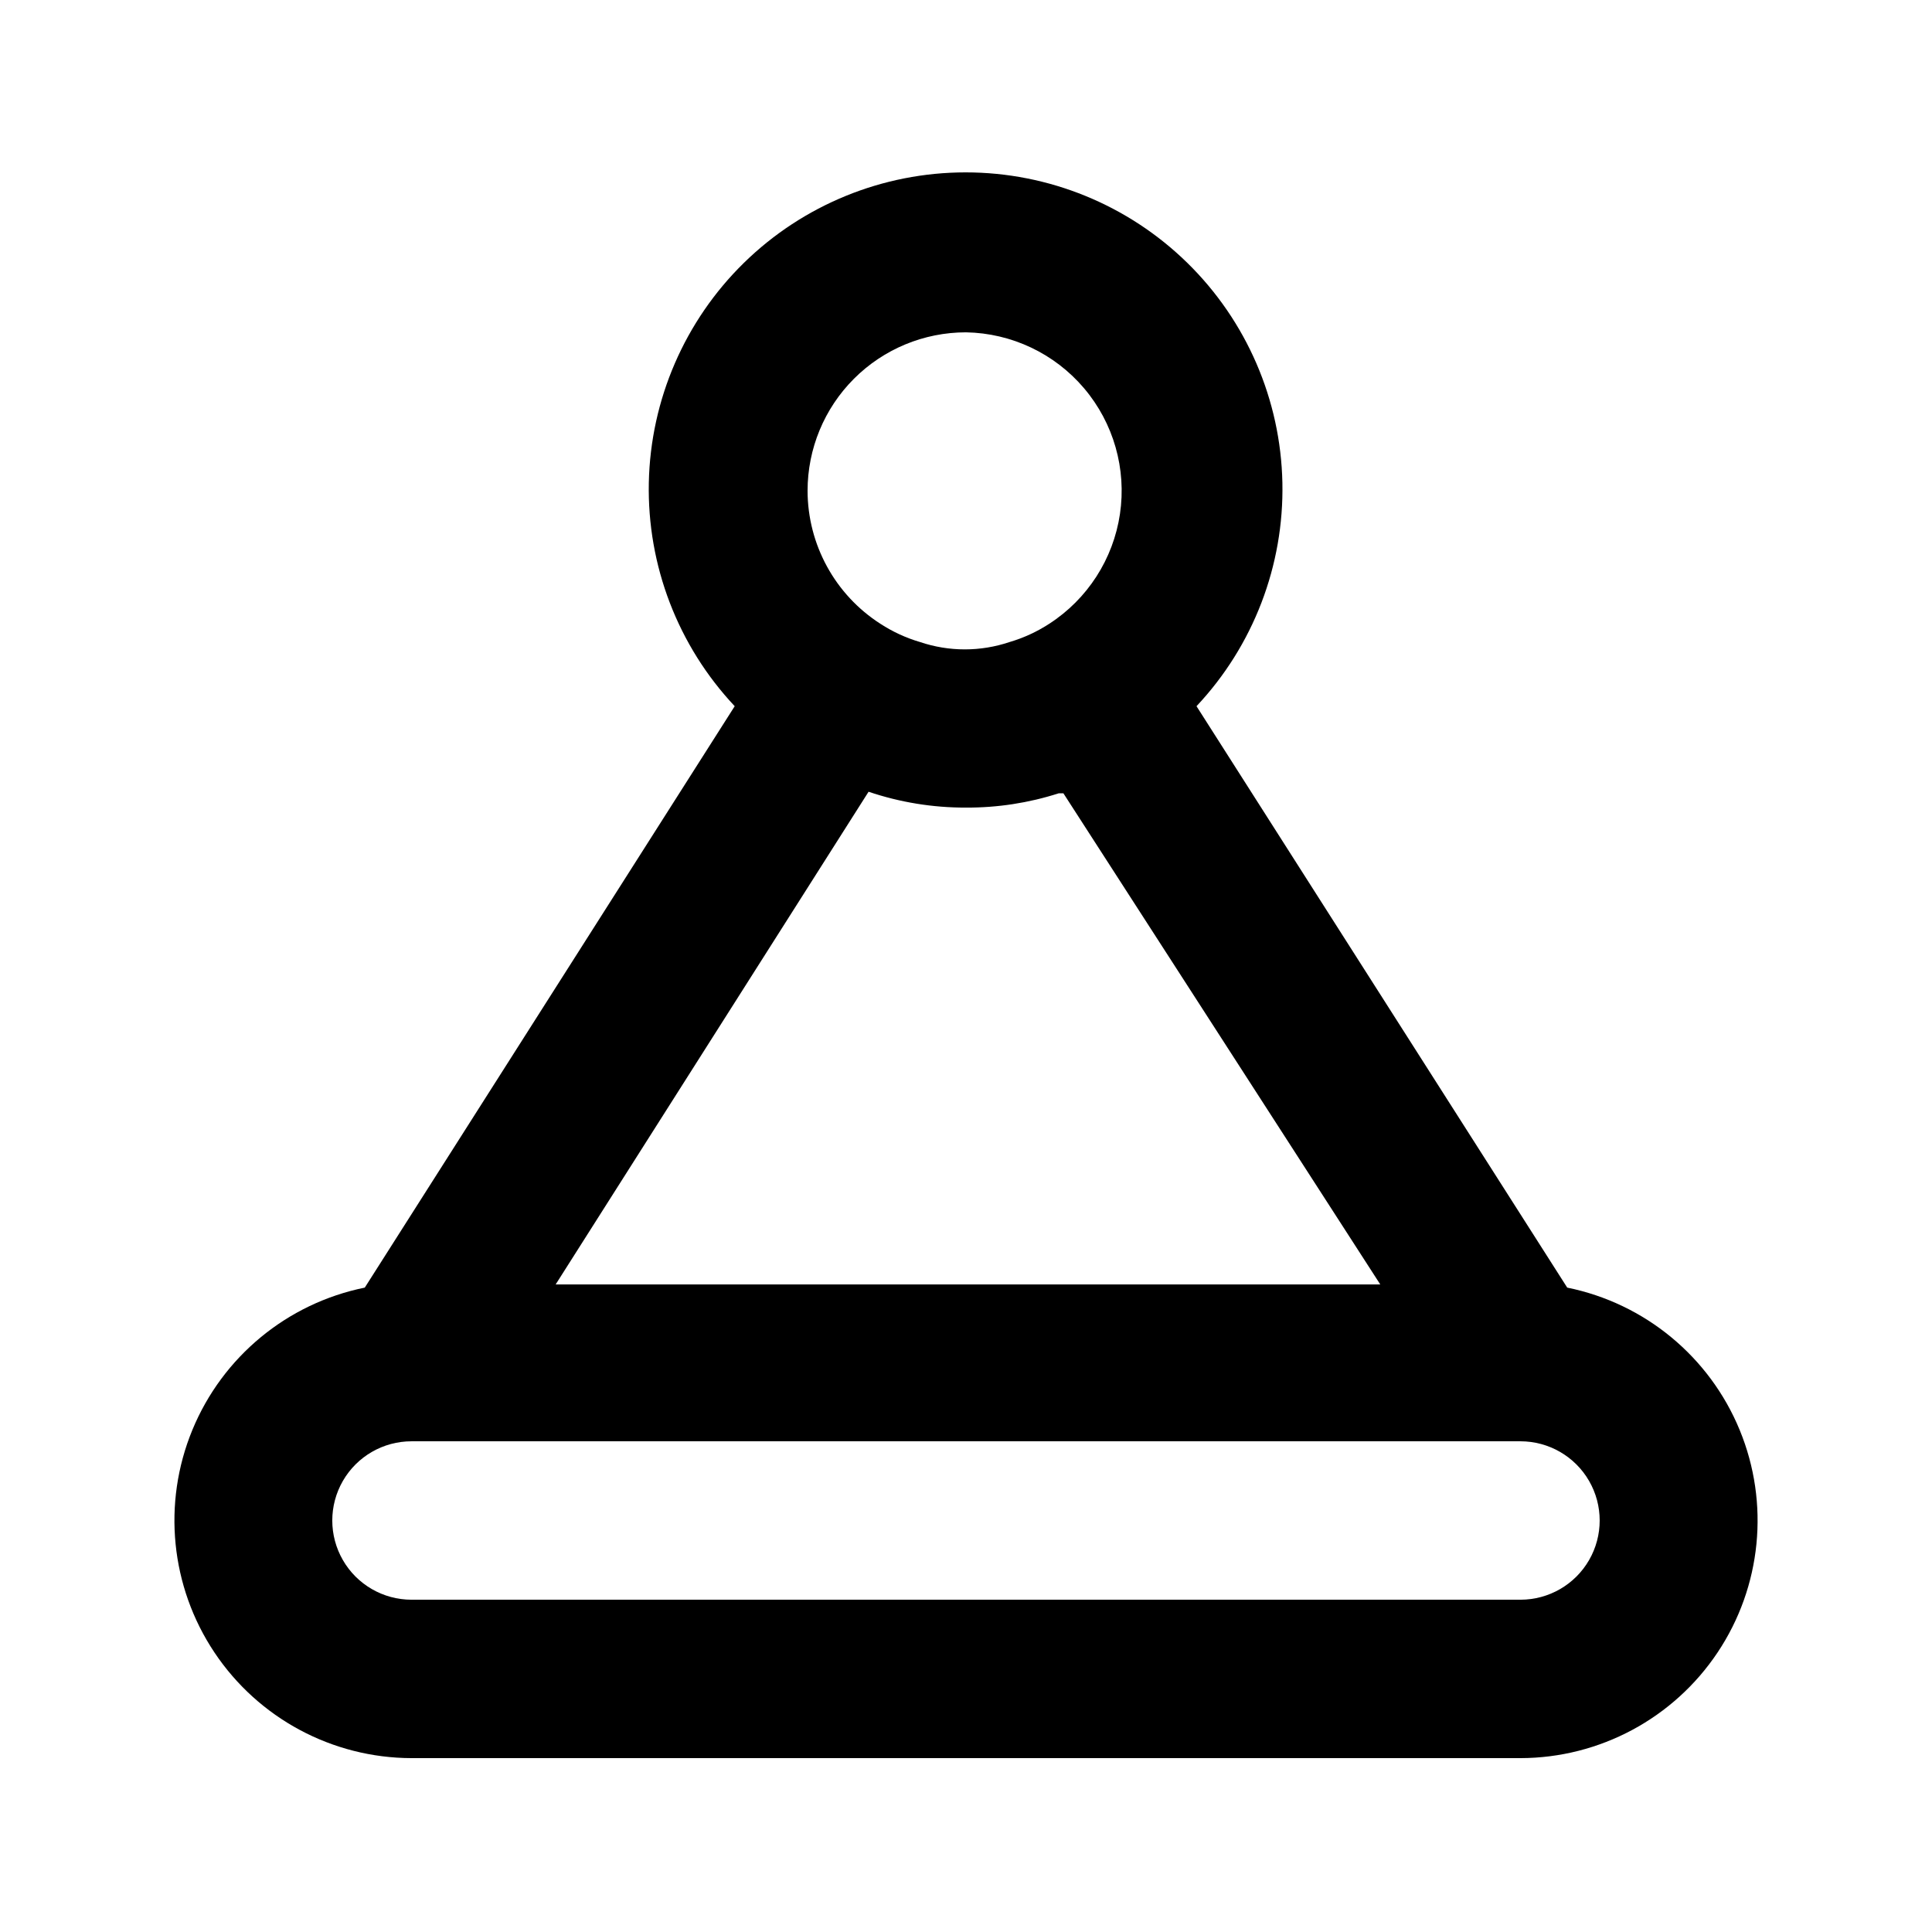 <?xml version="1.0" encoding="UTF-8"?>
<!-- Uploaded to: ICON Repo, www.svgrepo.com, Generator: ICON Repo Mixer Tools -->
<svg fill="#000000" width="800px" height="800px" version="1.1" viewBox="144 144 512 512" xmlns="http://www.w3.org/2000/svg">
 <path d="m559.33 485.23-98.242-154.08c15.043-16.008 23.215-37.277 22.758-59.242-0.457-21.961-9.5-42.871-25.195-58.246-15.691-15.371-36.785-23.98-58.754-23.98s-43.062 8.609-58.758 23.98c-15.691 15.375-24.738 36.285-25.195 58.246-0.453 21.965 7.719 43.234 22.762 59.242l-98.035 154.08c-20.566 4.176-37.699 18.32-45.695 37.727-7.996 19.402-5.797 41.516 5.856 58.965 11.656 17.453 31.238 27.953 52.227 28h293.89c20.988-0.047 40.57-10.547 52.227-28 11.656-17.449 13.852-39.562 5.856-58.965-7.992-19.406-25.129-33.551-45.695-37.727zm-159.33-253.16c12.078 0.211 23.484 5.613 31.297 14.832 7.812 9.215 11.277 21.352 9.504 33.305-1.773 11.953-8.609 22.559-18.762 29.113-3.246 2.109-6.781 3.738-10.496 4.828-7.695 2.594-16.023 2.594-23.719 0-3.715-1.09-7.25-2.719-10.496-4.828-12.016-7.707-19.289-20.992-19.312-35.266 0-11.137 4.422-21.816 12.297-29.688 7.871-7.875 18.551-12.297 29.688-12.297zm-25.82 121.75c8.316 2.809 17.039 4.231 25.82 4.199 8.332 0.043 16.625-1.23 24.559-3.781h1.258l83.969 130.15h-218.53zm172.76 214.12h-293.89c-7.5 0-14.43-4-18.18-10.496-3.75-6.492-3.75-14.496 0-20.992 3.75-6.492 10.68-10.496 18.18-10.496h293.89c7.5 0 14.43 4.004 18.18 10.496 3.75 6.496 3.75 14.5 0 20.992-3.75 6.496-10.68 10.496-18.18 10.496z"/>
</svg>